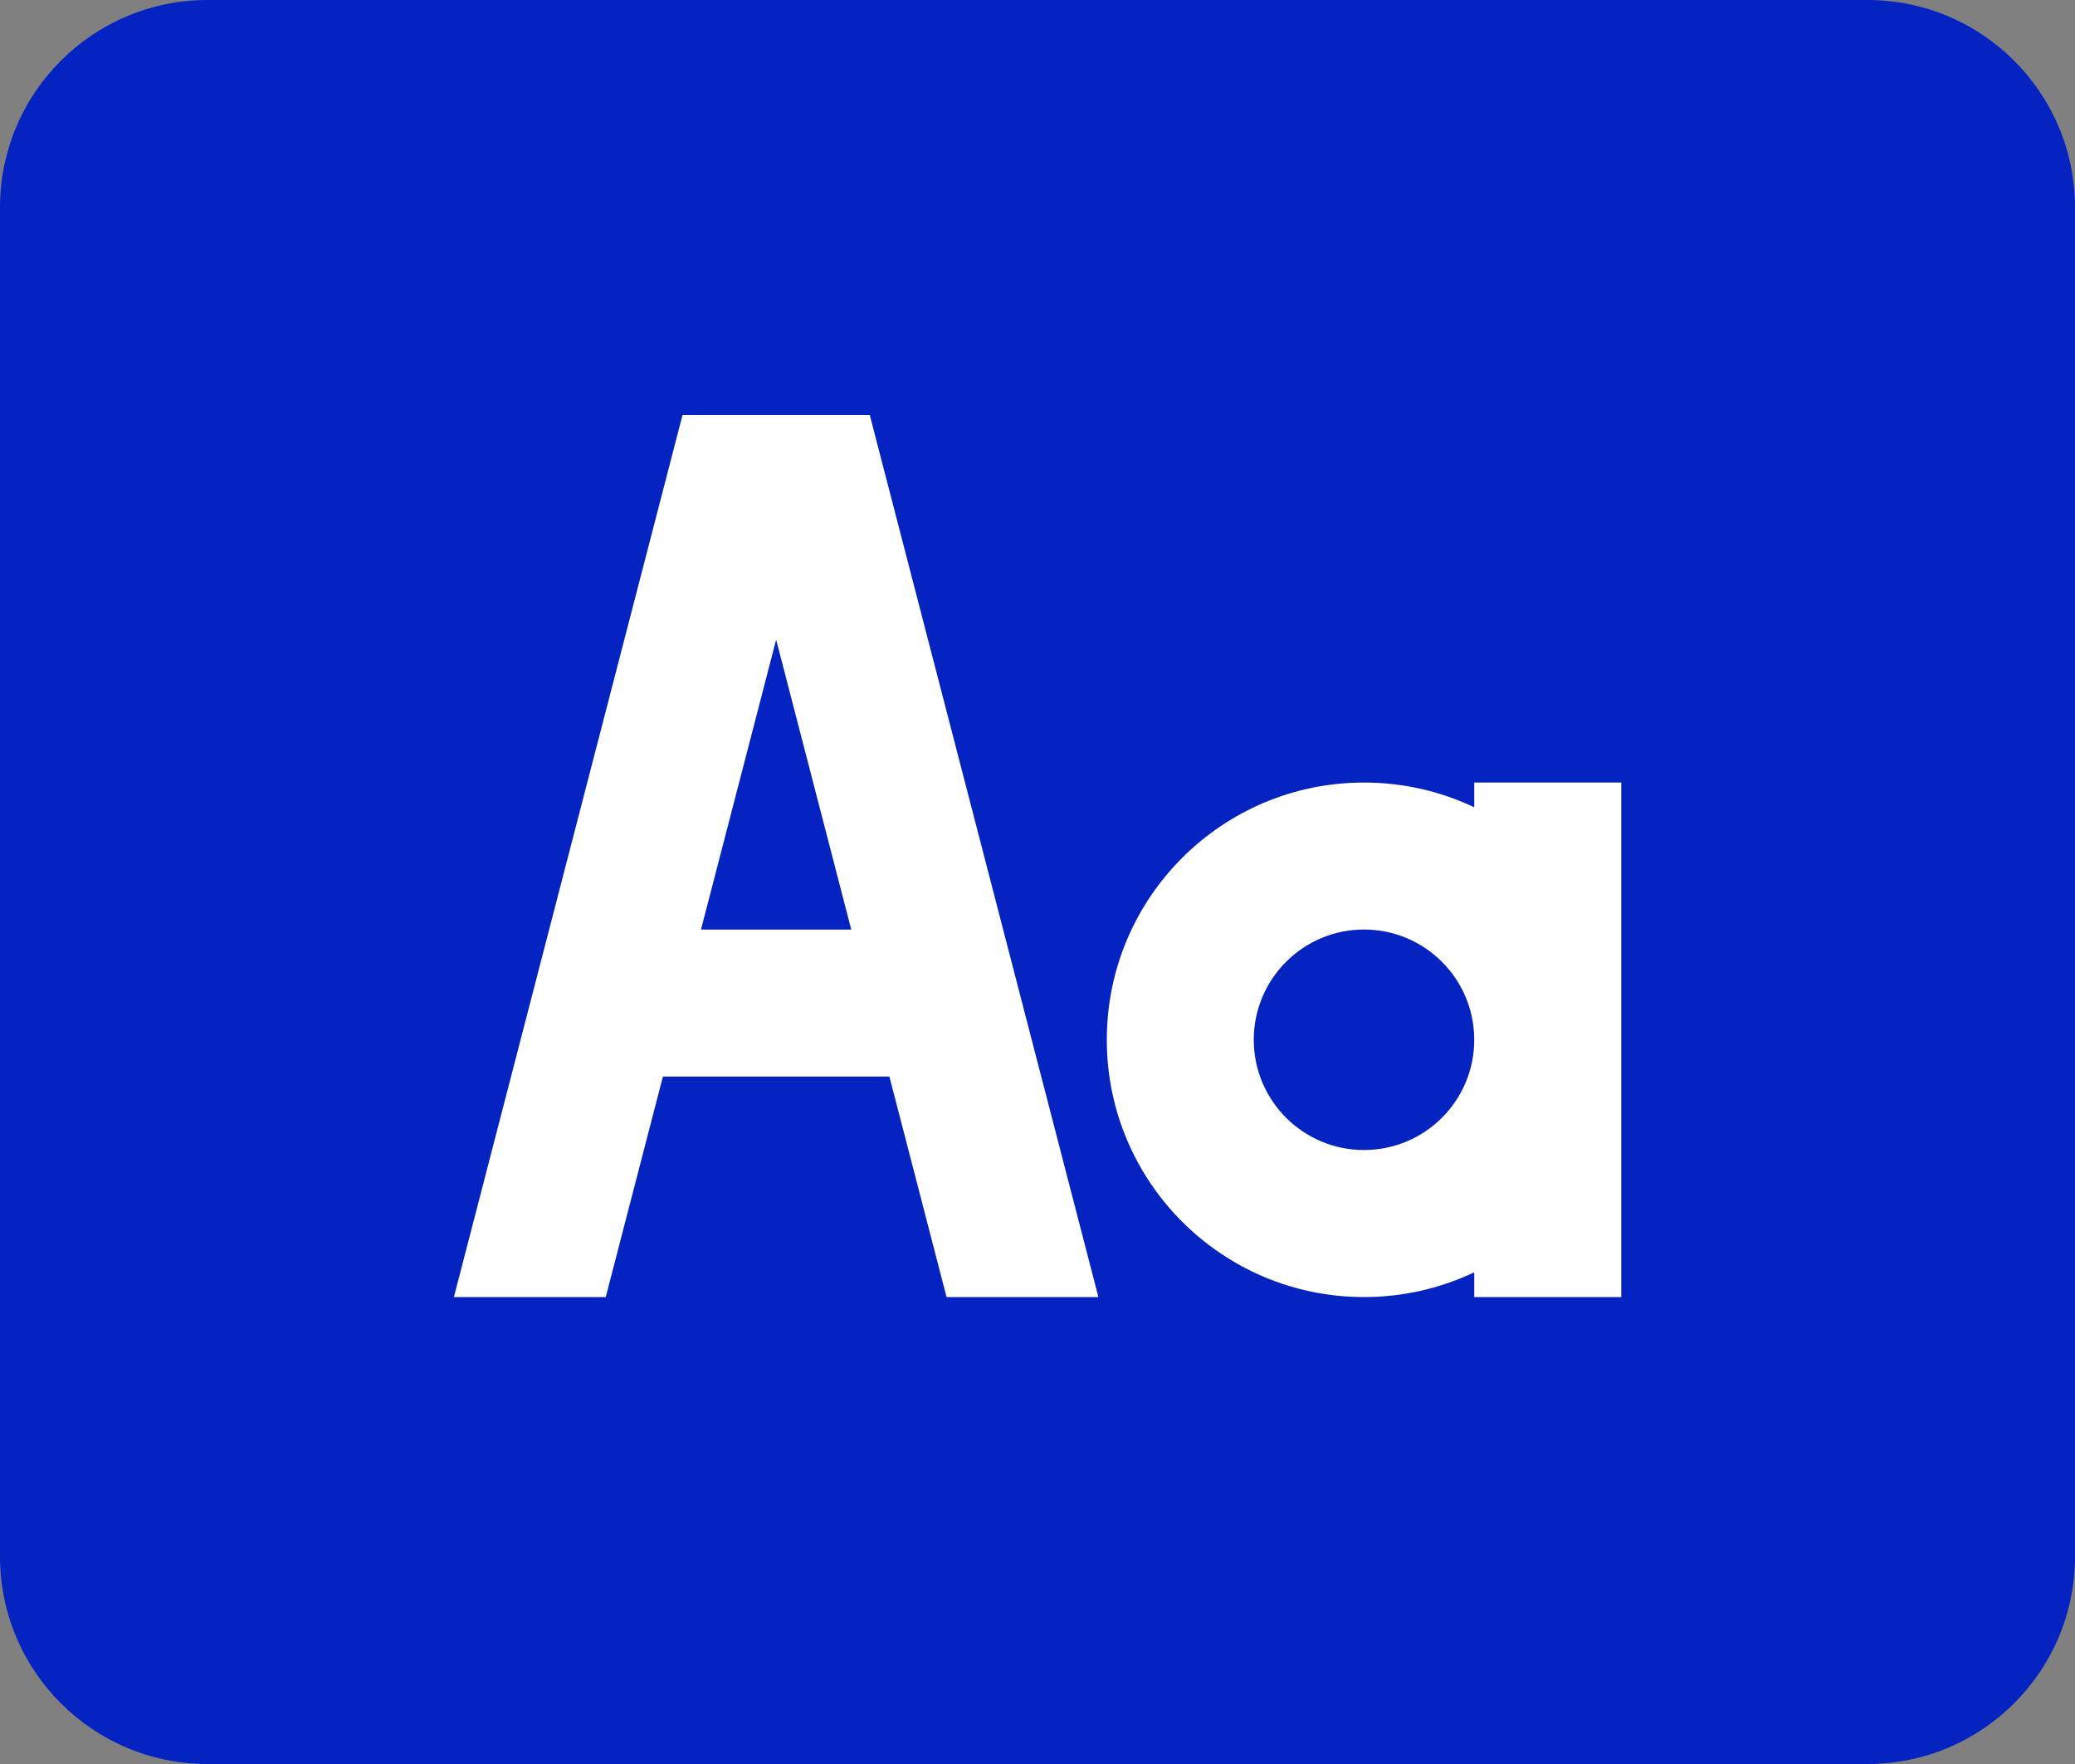 <svg xmlns="http://www.w3.org/2000/svg" width="40" height="34" viewBox="0 0 40 34" fill="none"><rect x="0" y="0" width="40" height="34" fill="#808080" stroke="none"/><path d="M40 4C40 1.791 38.209 0 36 0H4C1.791 0 0 1.791 0 4V30C0 32.209 1.791 34 4 34H36C38.209 34 40 32.209 40 30V4Z" fill="#0423C0"></path><path fill-rule="evenodd" clip-rule="evenodd" d="M13.157 8L8.75 25H11.677L12.779 20.75H17.145L18.247 25H21.174L16.767 8H13.157ZM16.41 17.917L14.962 12.329L13.513 17.917H16.41Z" fill="white"></path><path fill-rule="evenodd" clip-rule="evenodd" d="M28.419 15.56C27.775 15.254 27.055 15.083 26.294 15.083C23.556 15.083 21.336 17.303 21.336 20.041C21.336 22.78 23.556 25 26.294 25C27.055 25 27.775 24.828 28.419 24.523V25H31.253V15.083H28.419V15.56ZM24.169 20.041C24.169 18.868 25.121 17.916 26.294 17.916C27.468 17.916 28.419 18.868 28.419 20.041C28.419 21.215 27.468 22.166 26.294 22.166C25.121 22.166 24.169 21.215 24.169 20.041Z" fill="white"></path></svg>